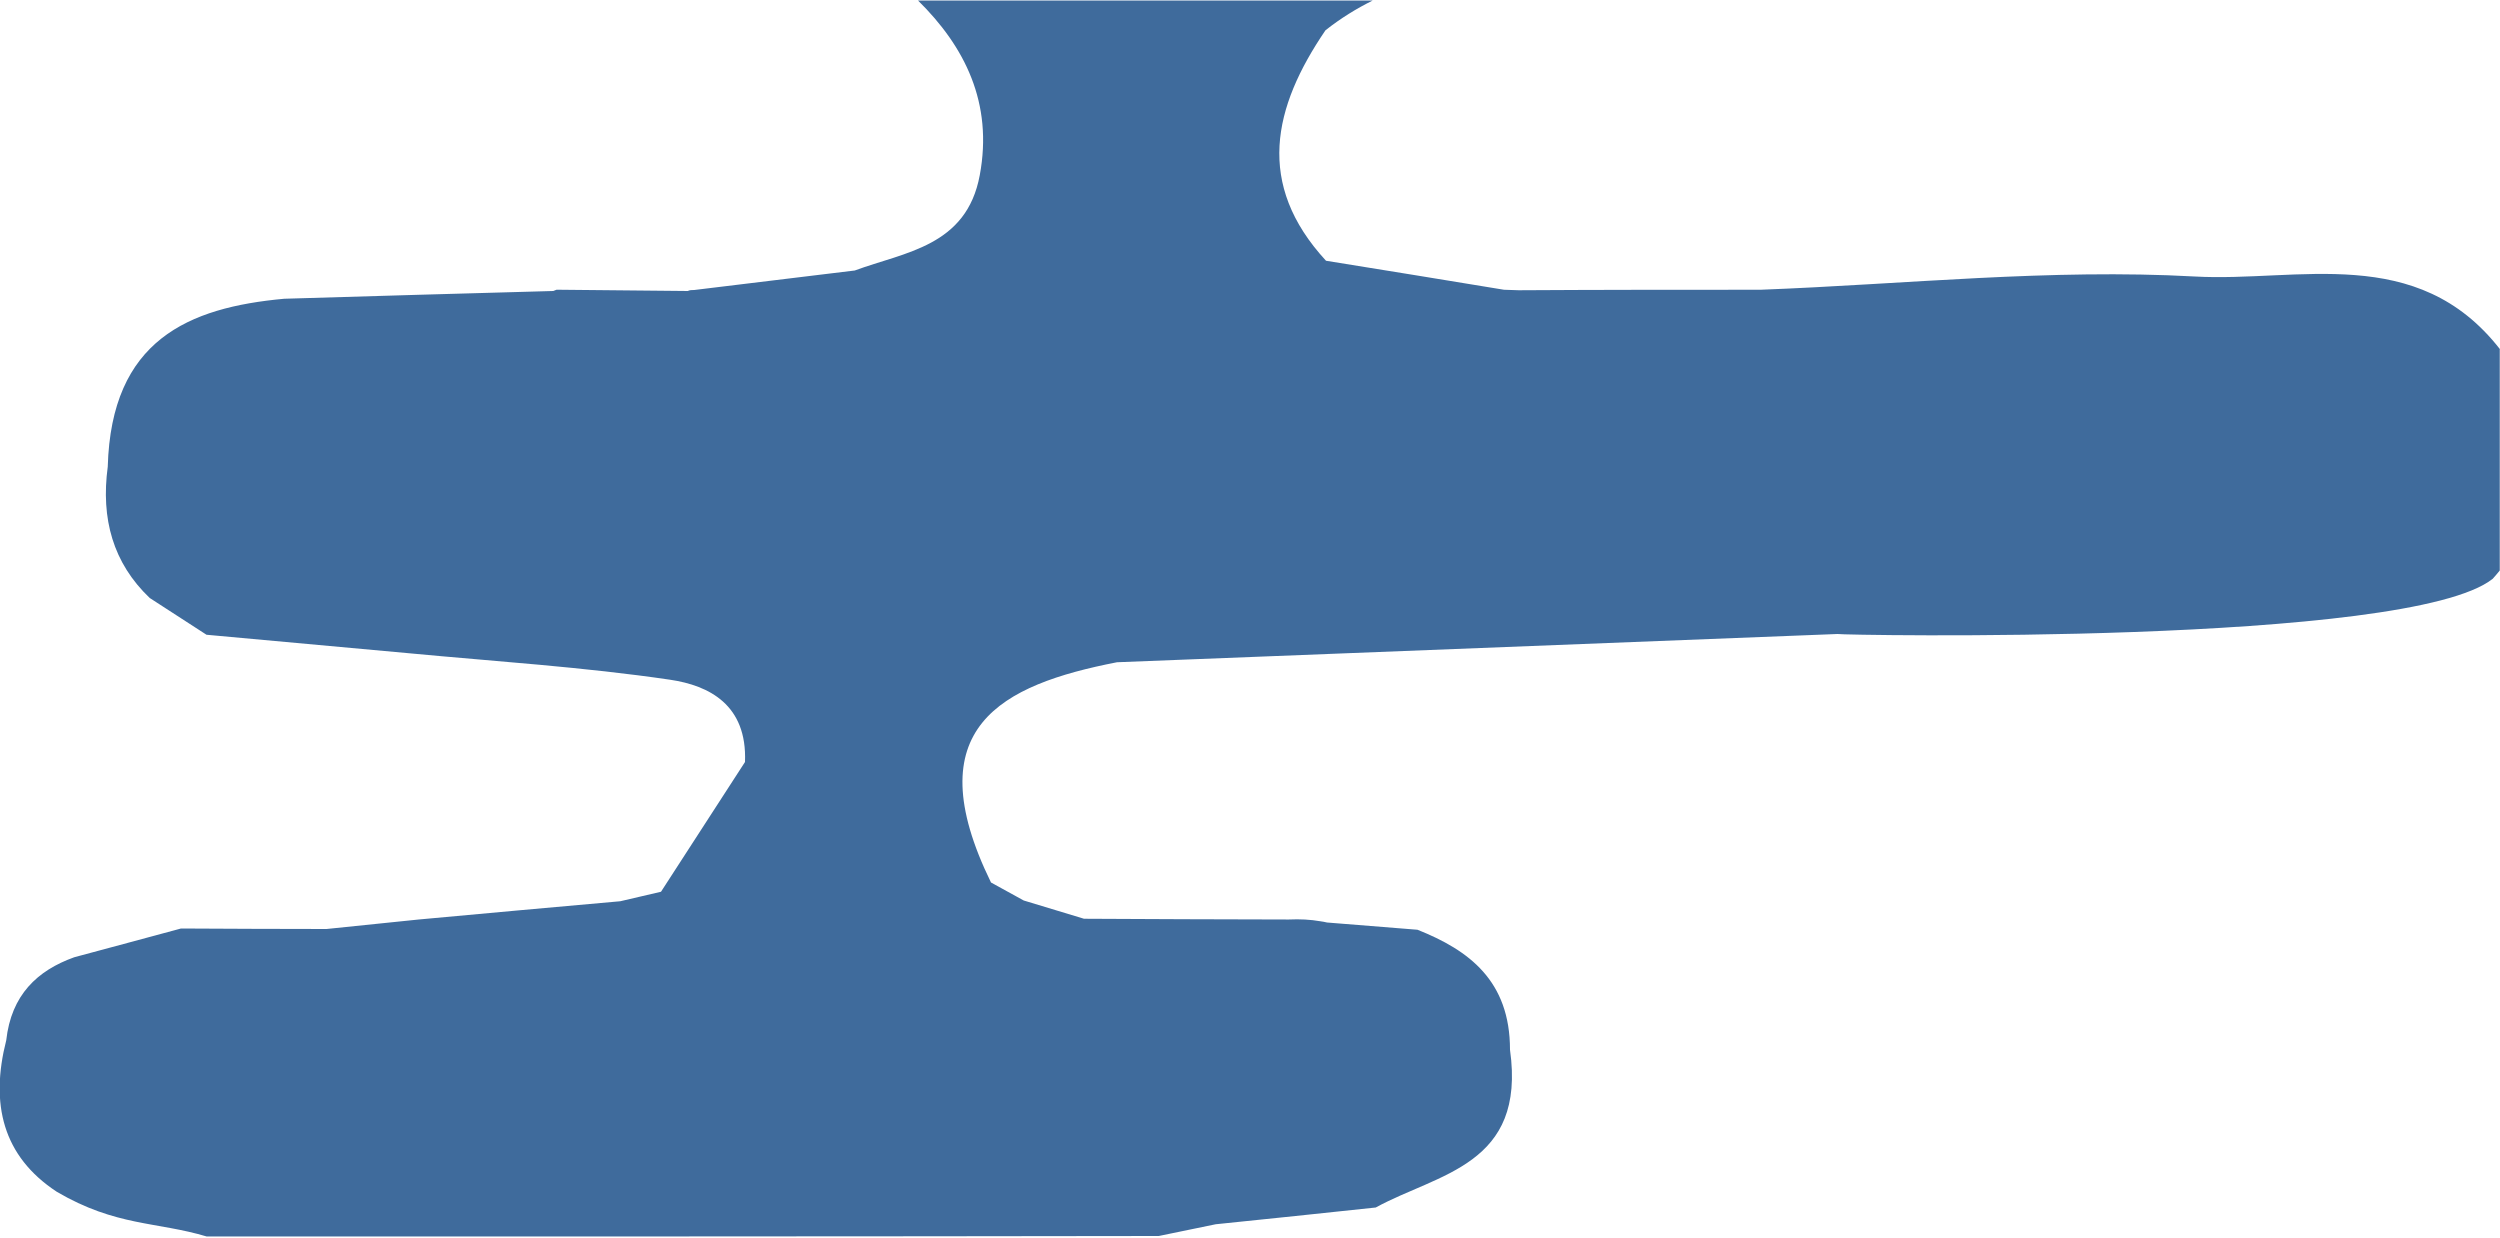 <?xml version="1.0" encoding="UTF-8"?>
<svg id="_レイヤー_1" data-name="レイヤー_1" xmlns="http://www.w3.org/2000/svg" version="1.1" viewBox="0 0 1000 495">
  <!-- Generator: Adobe Illustrator 29.4.0, SVG Export Plug-In . SVG Version: 2.1.0 Build 152)  -->
  <defs>
    <style>
      .st0 {
        fill: #3f6b9c;
      }
    </style>
  </defs>
  <g id="_レイヤー_11" data-name="_レイヤー_1">
    <path class="st0" d="M1000,139.7c-33.2-42.6-80.8-26.8-122.1-29.1-57.7-3.2-115.8,3.1-173.7,5.3,1.3.2,2.6.5,3.9.7q-.5.9,0,0c-1.3-.2-2.6-.5-3.9-.7-32.2,0-64.4,0-96.7.2-2,0-3.9-.2-5.9-.2-23.7-3.9-47.5-7.8-71.2-11.6-28.3-30.7-21.2-61.4-.2-92.2,6.1-4.8,12.4-8.7,18.9-11.9h-181.9c18.7,18.4,30.1,41,24.7,69.9-5.3,28.5-30,30.7-50,38.1-21.4,2.6-42.8,5.2-64.2,7.8h0c-.9,0-1.8,0-2.6.4-17-.2-34.1-.3-51.1-.5,11.4.3,22.8.5,34.2.8-.5,1.5-1,2.9-1.5,4.2.5-1.3,1-2.7,1.5-4.2-11.4-.3-22.8-.5-34.2-.8h-1.4l-1.3.5c-35.9,1-71.8,2-107.6,3.1-38.3,3.5-69.2,16.5-70.6,67.2-2.8,20.8,2.1,38.5,16.8,52.5h0c7.6,4.9,15.1,9.8,22.7,14.7,27,2.5,54,4.9,81,7.4,34.9,3.3,69.9,5.5,104.5,10.6,15.5,2.3,30.8,10,29.9,32.9-11.2,17.3-22.4,34.6-33.6,51.9-5.4,1.3-10.9,2.5-16.3,3.8-26.9,2.4-53.7,4.8-80.6,7.3-12.3,1.3-24.6,2.5-36.9,3.8-19.4,0-38.8-.1-58.2-.2-14.2,3.8-28.4,7.7-42.7,11.5-14.8,5.3-25.2,15.1-27.2,33.2-6.5,25.5-1.4,46.4,20.2,60.6h0c23.7,13.9,40,11.9,60,17.9,126.9,0,253.9,0,380.8-.2-32.5-.4-65-.8-97.6-1.2h0c32.5.4,65,.8,97.6,1.2,7.6-1.6,15.2-3.1,22.8-4.7,21.3-2.2,42.7-4.4,64-6.7h0c25-13.7,60.2-16.8,53.7-63.1,0-27.6-16.4-39.8-37-48-12.1-1-24.1-1.9-36.2-2.9q4,.9,0,0h0c-.9-.2-1.8-.4-2.7-.5-4-.7-8.2-.9-12.5-.7h-1.3c-26.9,0-53.8-.2-80.7-.3h0c-8-2.4-16.1-4.9-24.1-7.3-4.4-2.4-8.7-4.8-13.1-7.2-30.3-62,4.2-79.1,50.4-88.1,96.1-3.8,192.1-7.5,288.2-11.3,1,.5,228.6,4.7,262.1-22.1,1-1.1,1.9-2.2,2.8-3.3v-88.5h.1Z"/>
  </g>
</svg>